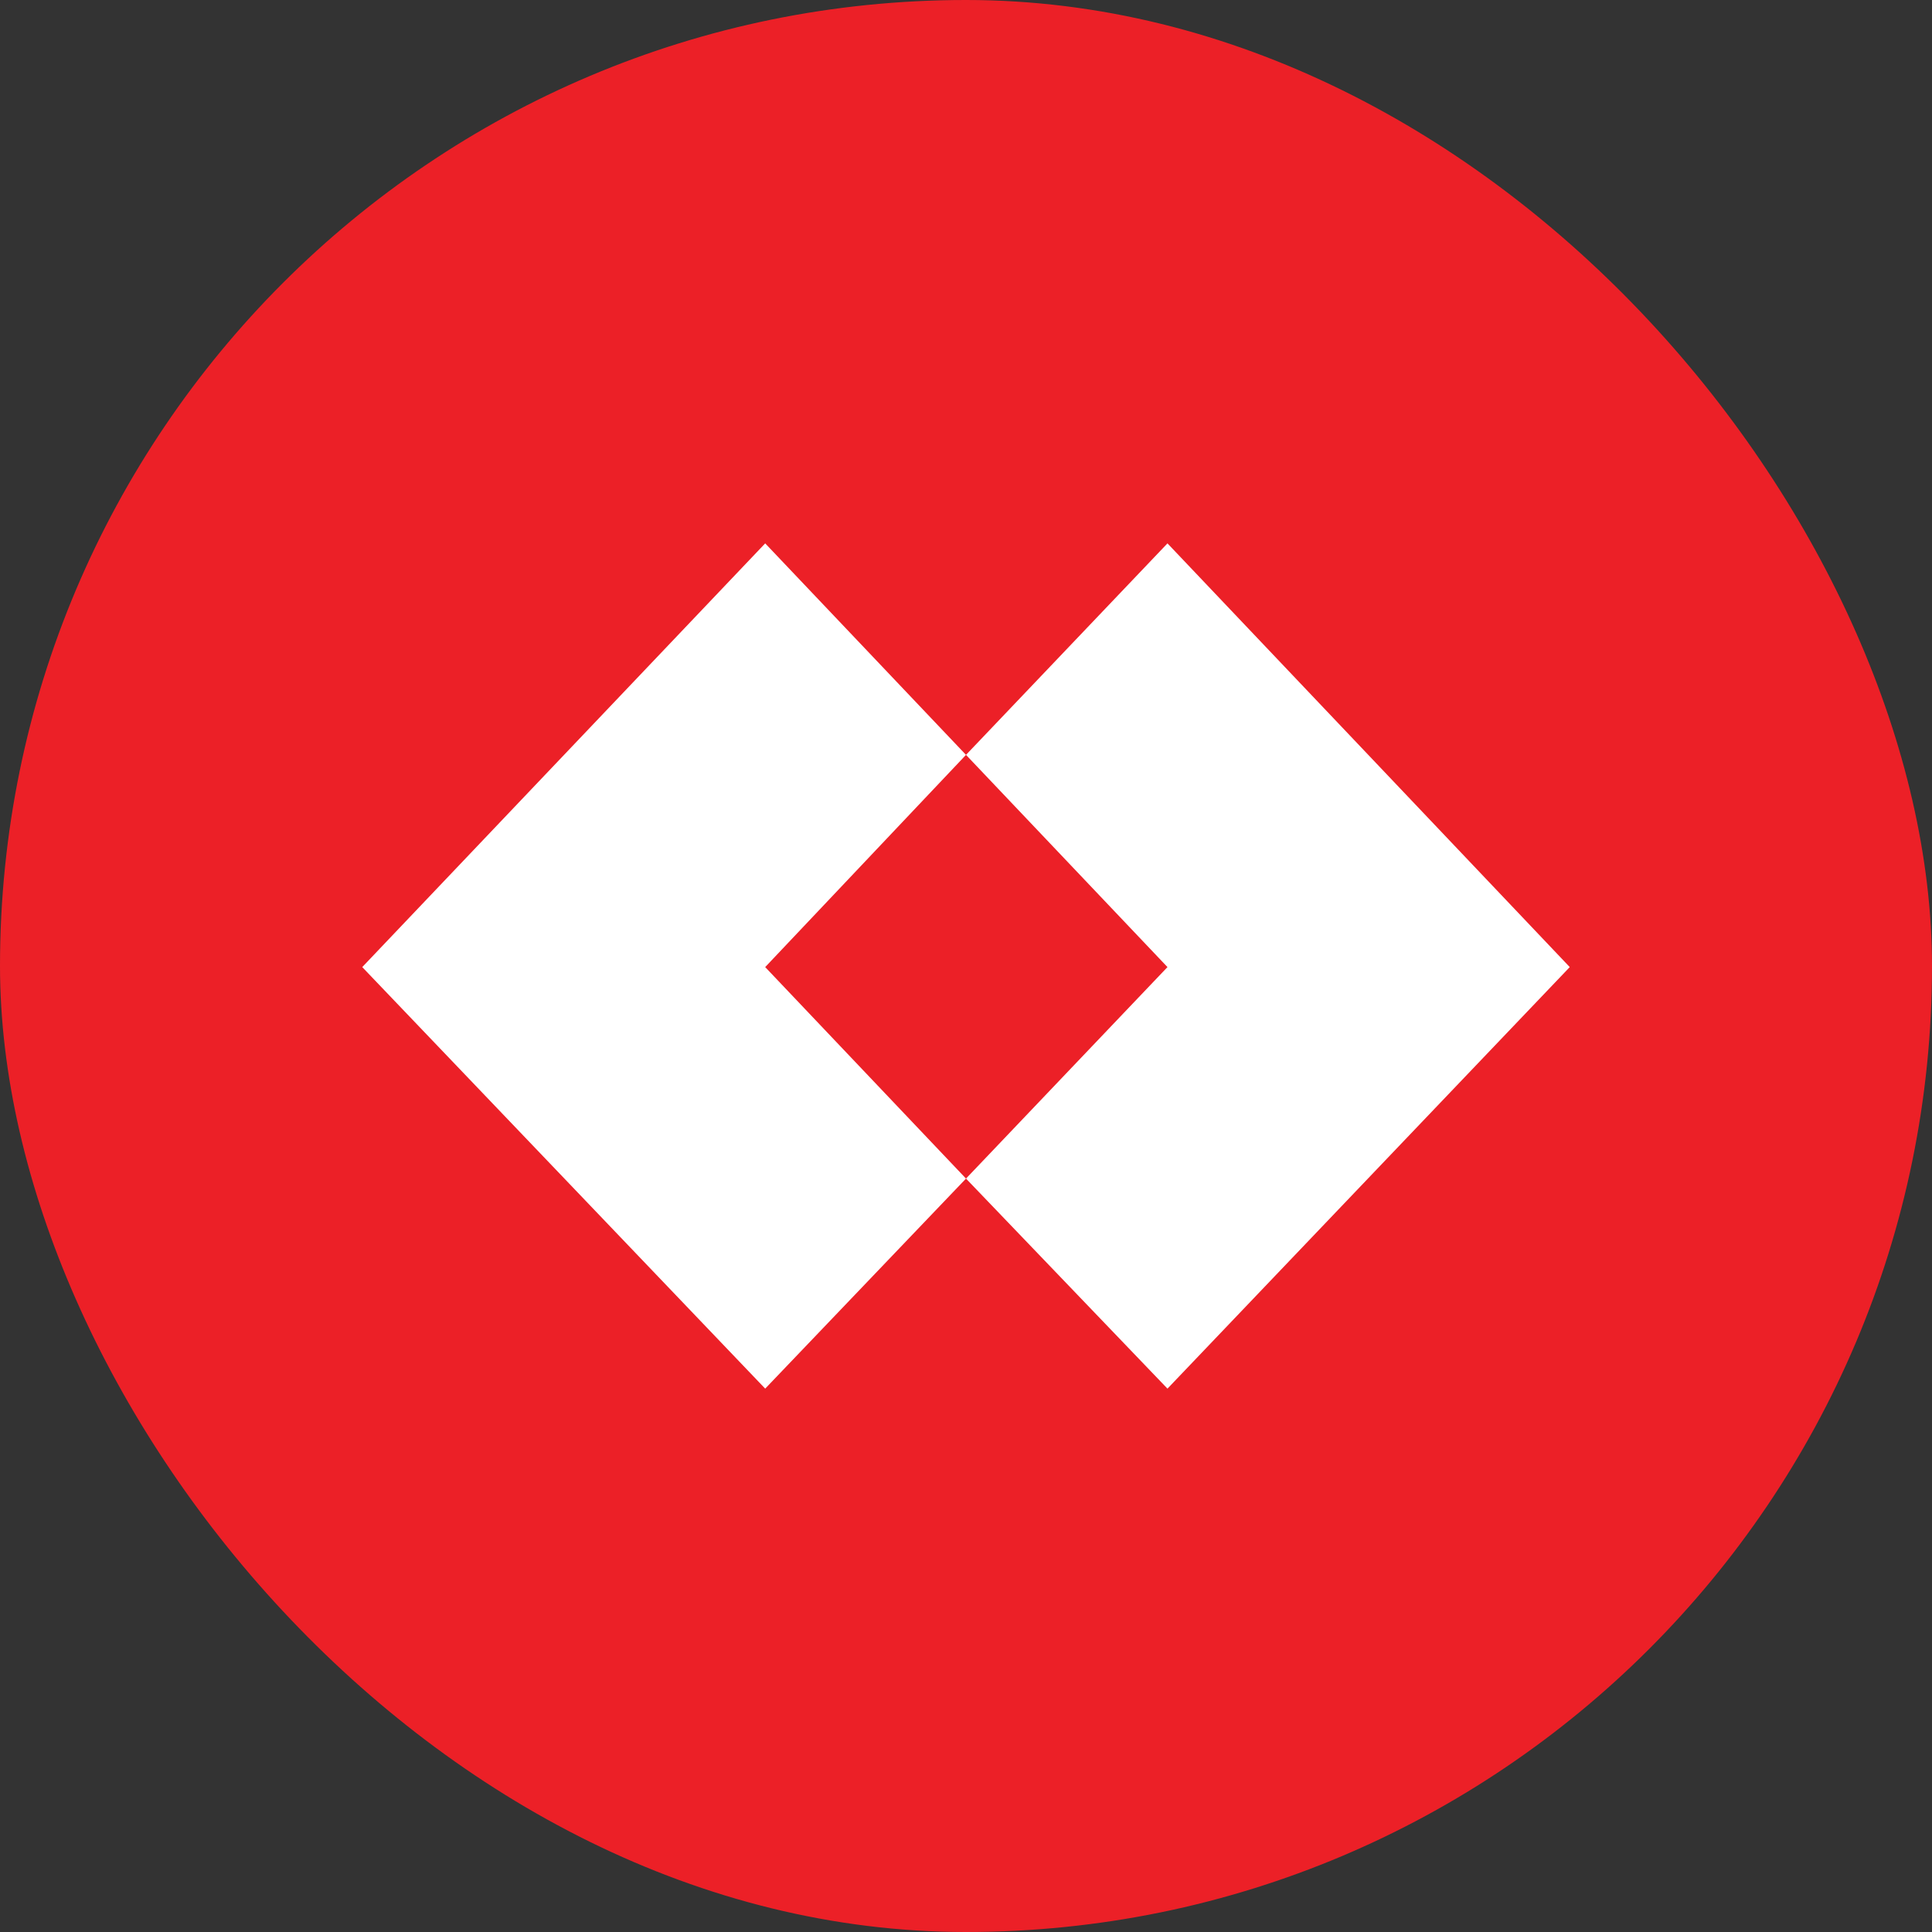 <svg width="32" height="32" viewBox="0 0 32 32" fill="none" xmlns="http://www.w3.org/2000/svg">
<rect x="0" y="0" width="32" height="32" fill="#333333" stroke="none"/>
<rect width="32" height="32" rx="16" fill="#EC2027"/>
<path fill-rule="evenodd" clip-rule="evenodd" d="M26 16.018L19.337 9L16 12.503L19.337 16.018L16 19.521L19.337 23L26 16.018ZM16 12.503L12.674 16.018L16 19.521L12.674 23L6 16.018L12.674 9L16 12.503Z" fill="white"/>
</svg>
